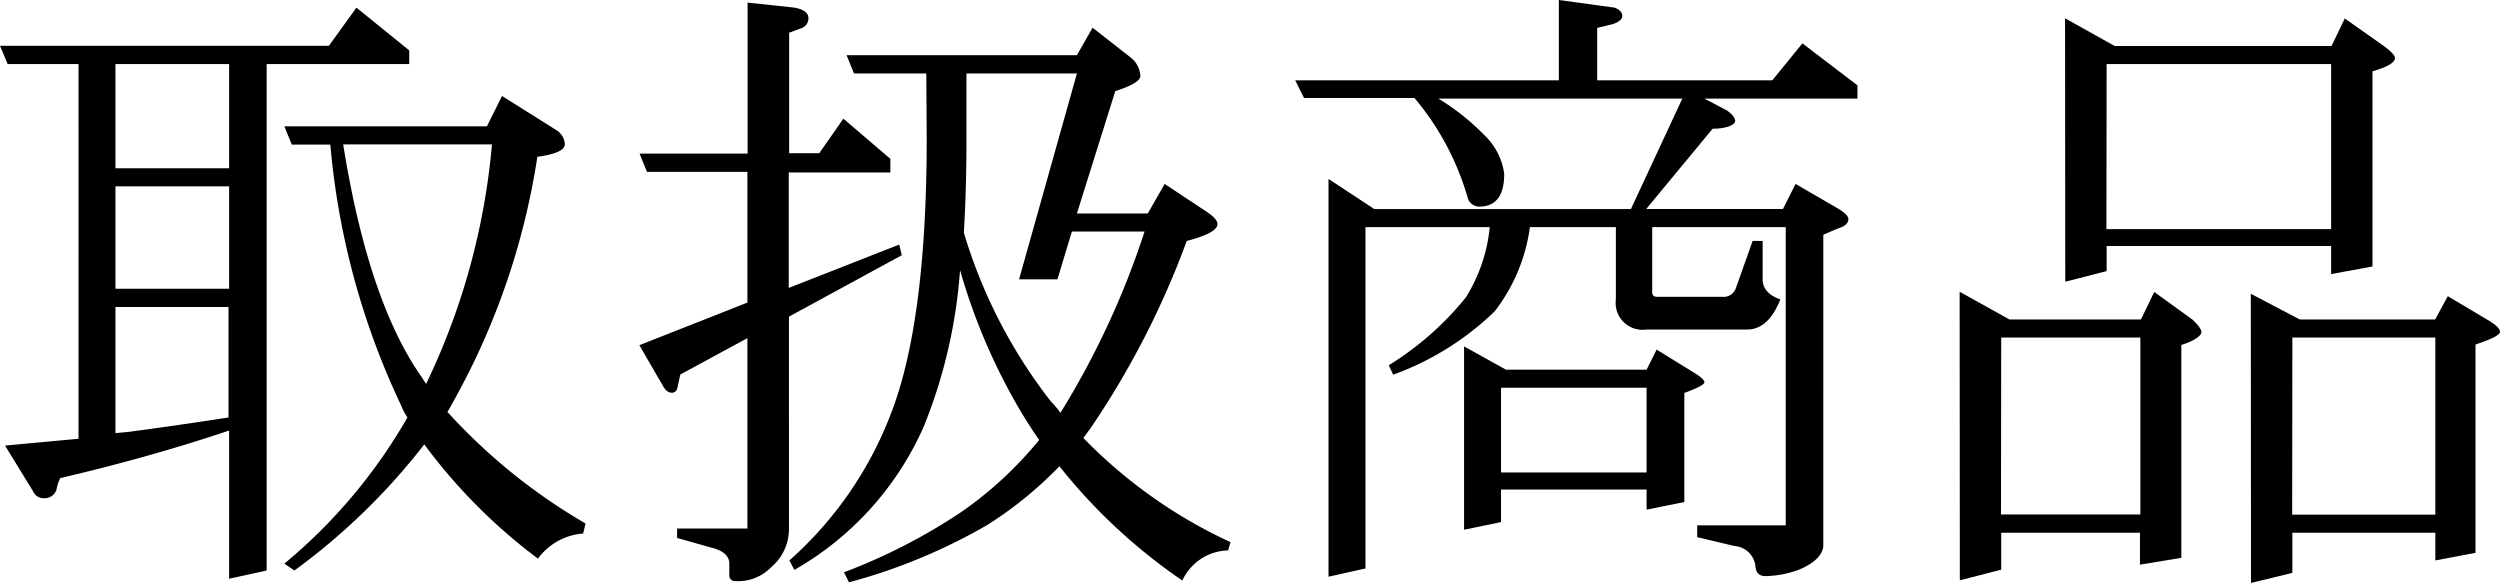 <svg xmlns="http://www.w3.org/2000/svg" viewBox="0 0 124.5 29.03"><title>setoshioriGoods_pageMenu_title</title><g id="レイヤー_2" data-name="レイヤー 2"><g id="_1280のコピー_2" data-name="1280のコピー 2"><path d="M17.75.38l2.63,2.13v.68H13.28V28.41l-1.87.41V21.44Q7.53,22.75,3,23.81a2.21,2.21,0,0,0-.19.59.63.63,0,0,1-.66.41.56.56,0,0,1-.5-.34L.25,22.19l3.66-.34V3.19H.38L0,2.28H16.38Zm-12,8h5.66V3.19H5.75Zm0,6h5.66V9.28H5.75Zm0,7.19.63-.06q1.94-.25,5-.72v-5.5H5.75ZM25,4.78l2.69,1.69a.9.9,0,0,1,.44.71q0,.44-1.37.63A36,36,0,0,1,22.5,20.13a3.55,3.55,0,0,1-.22.38,28.79,28.79,0,0,0,6.88,5.56l-.12.5a3.07,3.07,0,0,0-2.25,1.25,27.42,27.42,0,0,1-5.66-5.69,32.05,32.05,0,0,1-6.47,6.28l-.5-.34a26.65,26.65,0,0,0,6.13-7.28,3.19,3.19,0,0,1-.31-.59,38,38,0,0,1-3.53-13H14.53l-.37-.91H24.25ZM17.09,7.19Q18.34,15,21,18.78l.22.34A34.42,34.42,0,0,0,24.5,7.19Z"/><path d="M42,5.91l2.34,2v.68H39.28v5.75l5.5-2.16.13.53-5.62,3.06V26.31a2.48,2.48,0,0,1-.89,1.94,2.29,2.29,0,0,1-1.77.69.28.28,0,0,1-.31-.31v-.56q0-.59-.94-.81l-1.66-.47v-.47h3.5V16.84l-3.34,1.81-.16.72a.28.28,0,0,1-.25.19q-.28,0-.47-.37l-1.16-2,5.38-2.12V8.56h-5l-.37-.91h5.38V.13l2.34.25q.69.13.69.53a.52.52,0,0,1-.37.5l-.59.22v6h1.5Zm4.13-2.25H42.53l-.37-.91H53.63l.78-1.37,1.88,1.47a1.25,1.25,0,0,1,.5.94q0,.34-1.25.75l-1.91,6.09h3.53L58,9.16l2.13,1.41q.5.34.5.59,0,.44-1.53.84a42.82,42.82,0,0,1-4.78,9.31l-.37.5A24.57,24.57,0,0,0,61.28,27l-.12.41a2.58,2.58,0,0,0-2.28,1.5,27.86,27.86,0,0,1-6.12-5.69,19.34,19.34,0,0,1-3.62,2.94A28.53,28.53,0,0,1,42.28,29l-.25-.5a28.88,28.88,0,0,0,5.84-3,19,19,0,0,0,3.88-3.59q-.63-.91-1.16-1.84a30,30,0,0,1-2.78-6.62A25.55,25.55,0,0,1,46,21.25a15.34,15.34,0,0,1-6.44,7.13l-.25-.47a18.62,18.62,0,0,0,5-7.16q1.84-4.59,1.84-13.87ZM48,11.59A25.59,25.59,0,0,0,52.34,20a4.19,4.19,0,0,1,.47.56A41.66,41.66,0,0,0,57,11.53H53.38l-.72,2.38H50.75L53.63,3.66h-5.5V6.88Q48.13,9.41,48,11.59Z"/><path d="M77.63,0l2.78.38q.38.16.38.41t-.47.41l-.78.19V4h8.72l1.5-1.84L92.5,4.25v.66H84.88L86,5.5c.27.19.41.37.41.53s-.37.38-1.12.38l-3.31,4h6.81l.63-1.25,2,1.16q.62.35.63.58c0,.22-.18.38-.53.48l-.72.31V27.22q-.09.66-1.16,1.13a5,5,0,0,1-1.72.34q-.47,0-.5-.5a1.13,1.13,0,0,0-1.06-1l-1.84-.44v-.59h4.41V11.31H82.28v3.25c0,.15.08.22.25.22h3.22a.65.65,0,0,0,.69-.41L87.28,12h.5v1.91q0,.69.88,1-.59,1.5-1.66,1.5H82a1.34,1.34,0,0,1-1.53-1.5V11.31H76.19a8.8,8.8,0,0,1-1.75,4.19,14.22,14.22,0,0,1-5.06,3.16l-.22-.47A15.11,15.11,0,0,0,73,14.81a8.08,8.08,0,0,0,1.19-3.5H68v17l-1.84.41V8.91l2.28,1.5H81.22l2.56-5.5H71.63a11.51,11.51,0,0,1,2.28,1.81,3.24,3.24,0,0,1,1,1.94q0,1.63-1.25,1.63a.6.6,0,0,1-.56-.41,13.48,13.48,0,0,0-2.66-5h-5.5L64.5,4H77.63ZM72.91,17.25,75,18.41h7l.5-1,1.88,1.16q.5.31.5.47t-1,.53V25L82,25.38v-1H74.75V26l-1.84.38Zm1.84,6.28H82V19.31H74.75Z"/><path d="M97.59,14.53l2.48,1.38h6.55l.66-1.37,1.91,1.38c.29.27.44.48.44.63s-.32.42-1,.63V27.78l-2.06.34V26.53H99.66v1.84l-2.06.53Zm2.06,11.09h6.94V16.81H99.66ZM102.84.91l2.47,1.38h10.8l.66-1.37,2,1.41q.5.38.5.56,0,.34-1.12.66v9.72l-2.06.38V12.25H104.91V13.5l-2.06.53Zm2.06,10.5h11.19V3.19H104.91Zm7.19,3.22,2.44,1.28h6.74l.63-1.16L124,16q.5.31.5.53t-1.22.63V27.53l-2,.38V26.53h-7.12v2l-2.06.5Zm2.06,11h7.13V16.81h-7.12Z"/></g></g></svg>